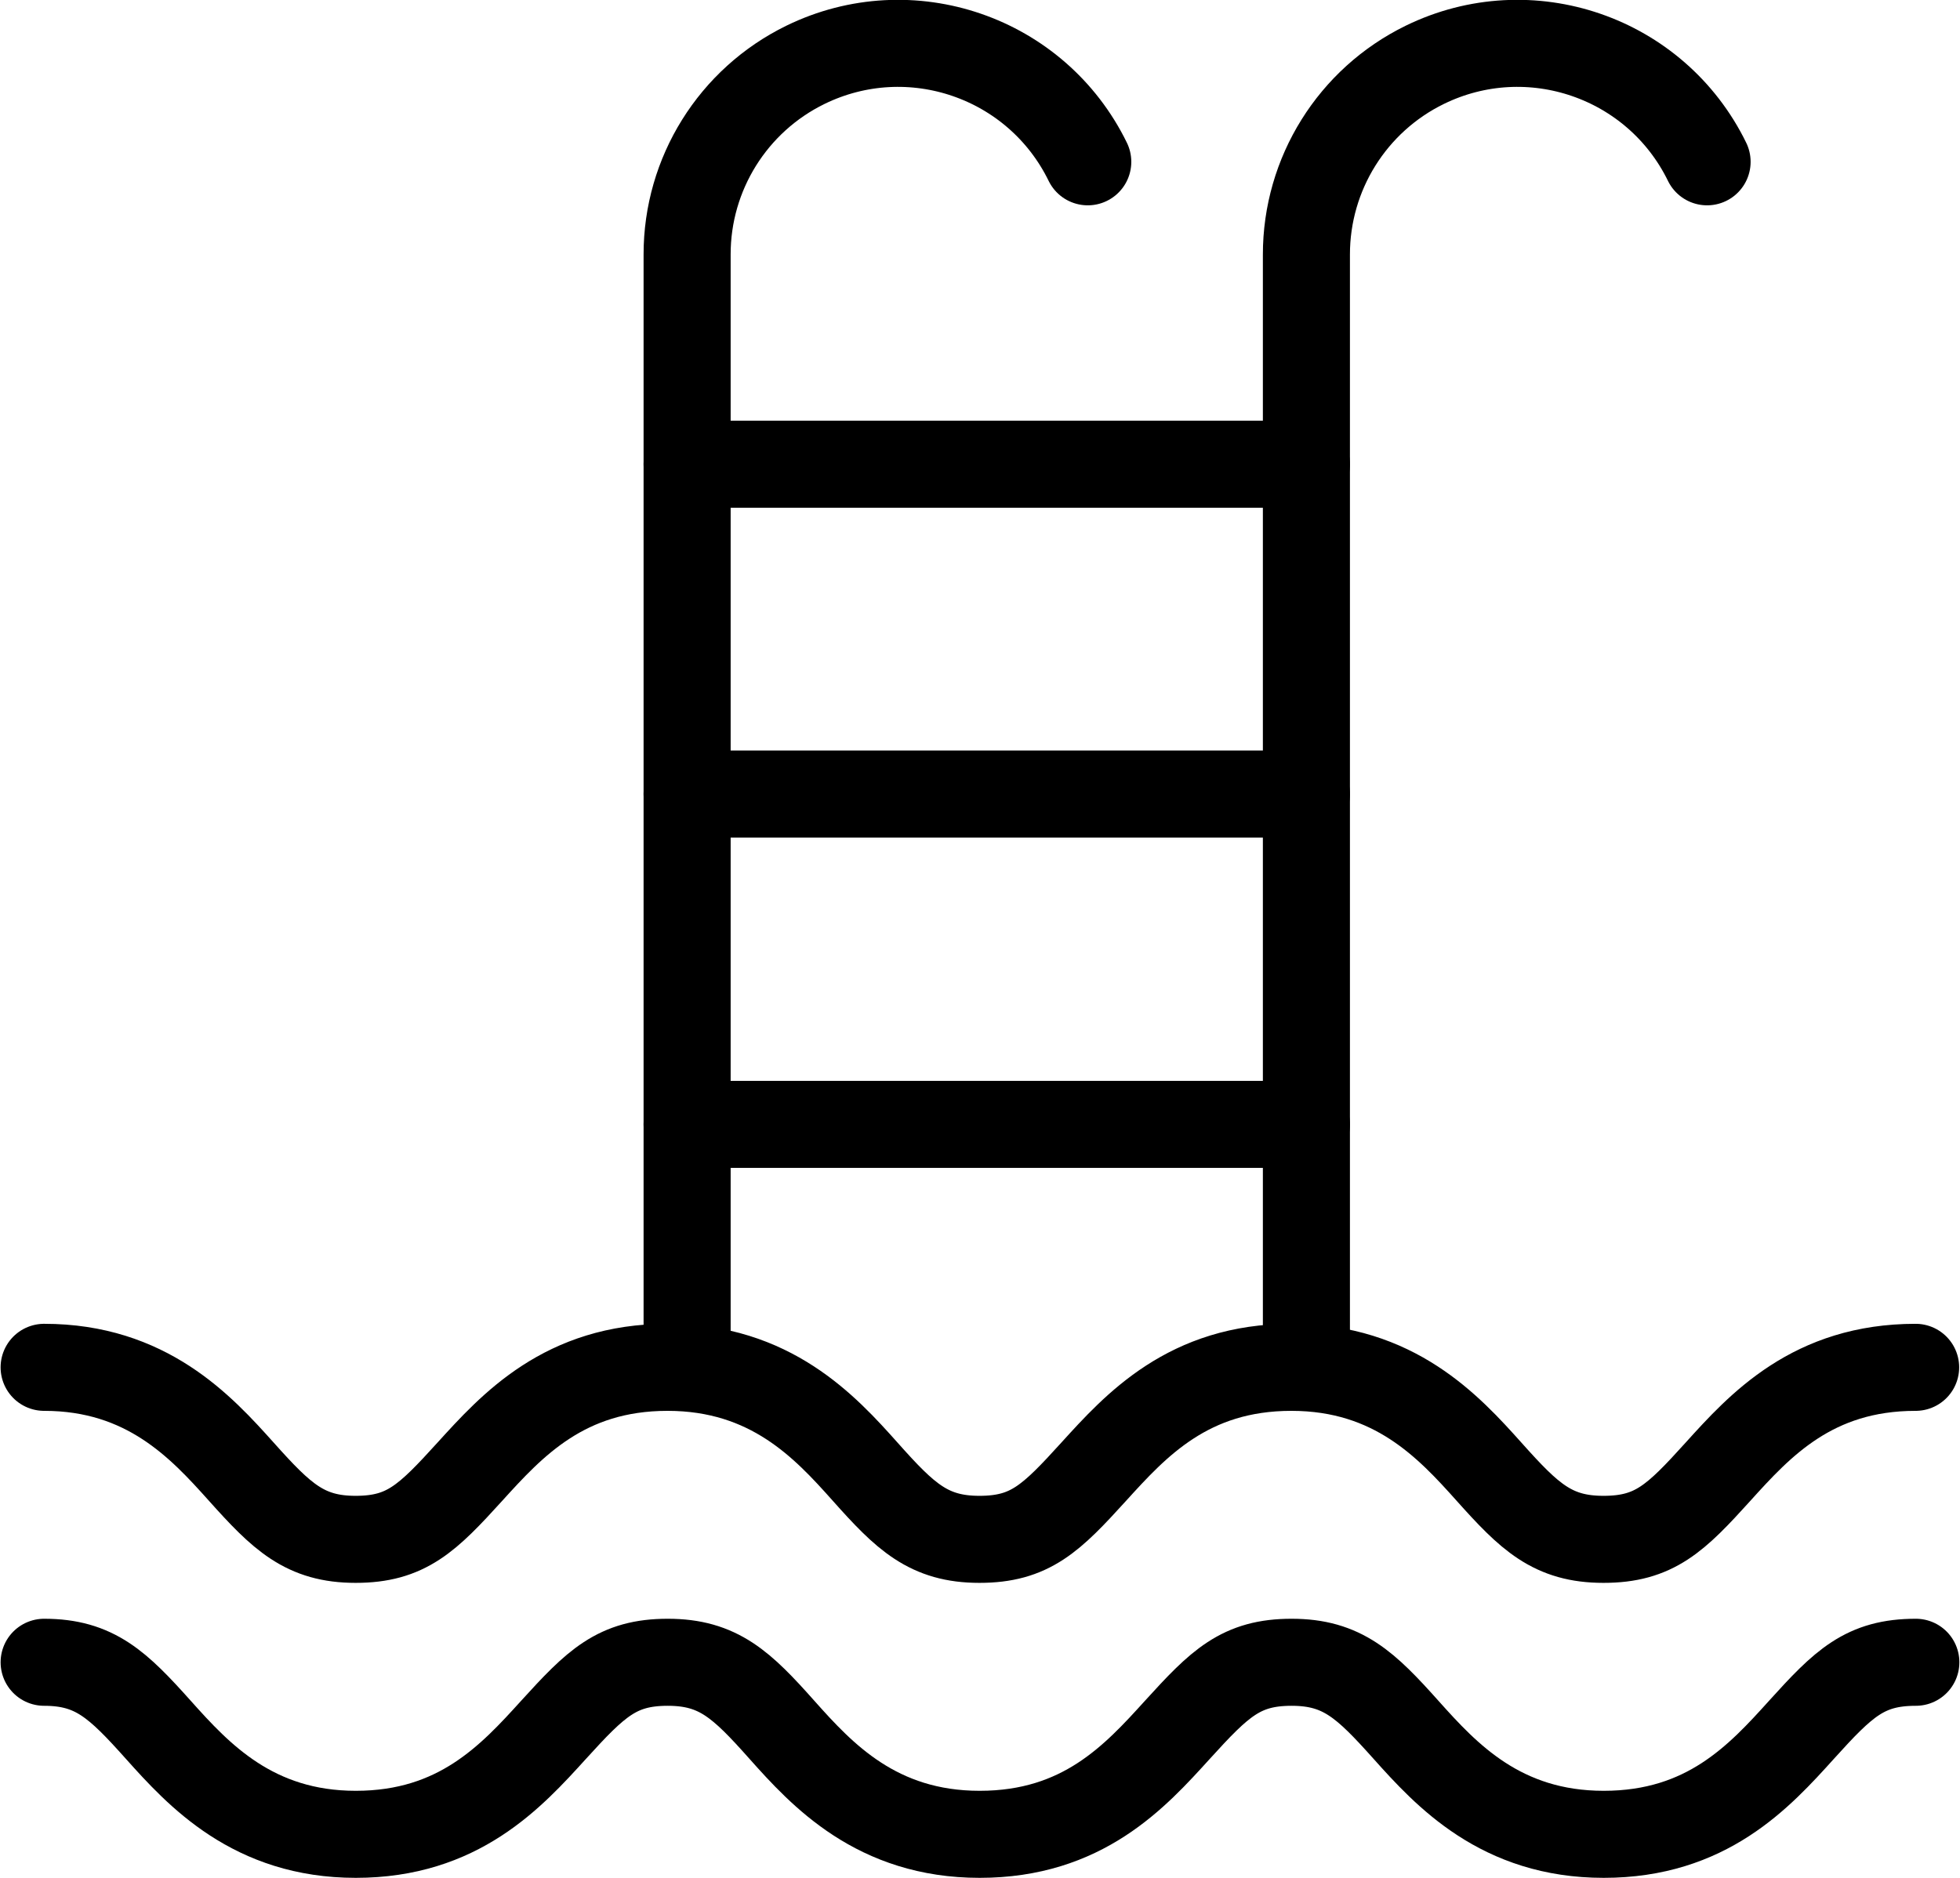 <?xml version="1.0" encoding="UTF-8" standalone="no"?>
<svg
   xmlns:dc="http://purl.org/dc/elements/1.1/"
   xmlns:cc="http://creativecommons.org/ns#"
   xmlns:rdf="http://www.w3.org/1999/02/22-rdf-syntax-ns#"
   xmlns:svg="http://www.w3.org/2000/svg"
   xmlns="http://www.w3.org/2000/svg"
   xml:space="preserve"
   enable-background="new 0 0 841.89 595.28"
   viewBox="0 0 67.539 64.724"
   height="64.724"
   width="67.539"
   y="0px"
   x="0px"
   id="Capa_1"
   version="1.1"><defs
   id="defs1053" />



<path
   style="fill:none;stroke:#000000;stroke-width:3;stroke-linecap:round;stroke-miterlimit:10;stroke-opacity:1"
   id="path942"
   d="m 66.01,47.128 c -3.545,0 -5.361,1.994 -6.813,3.601 -1.452,1.606 -2.189,2.328 -3.943,2.328 -1.754,0 -2.554,-0.776 -3.941,-2.328 -1.389,-1.552 -3.268,-3.601 -6.814,-3.601 -3.546,0 -5.355,1.994 -6.814,3.601 -1.459,1.607 -2.188,2.328 -3.935,2.328 -1.747,0 -2.553,-0.776 -3.934,-2.328 -1.383,-1.552 -3.268,-3.601 -6.814,-3.601 -3.546,0 -5.355,1.994 -6.814,3.601 -1.459,1.607 -2.188,2.328 -3.934,2.328 -1.746,0 -2.546,-0.776 -3.935,-2.328 -1.39,-1.552 -3.267,-3.601 -6.798,-3.601"
   stroke-miterlimit="10" />
<path
   style="fill:none;stroke:#000000;stroke-width:3;stroke-linecap:round;stroke-miterlimit:10;stroke-opacity:1"
   id="path944"
   d="m 1.521,57.294 c 1.746,0 2.545,0.775 3.935,2.328 1.389,1.553 3.267,3.602 6.805,3.602 3.539,0 5.355,-1.994 6.814,-3.602 1.459,-1.605 2.188,-2.328 3.935,-2.328 1.747,0 2.553,0.775 3.934,2.328 1.383,1.553 3.269,3.602 6.814,3.602 3.548,0 5.354,-1.994 6.813,-3.602 1.459,-1.605 2.189,-2.328 3.936,-2.328 1.747,0 2.553,0.775 3.942,2.328 1.389,1.553 3.267,3.602 6.813,3.602 3.546,0 5.362,-1.994 6.814,-3.602 1.451,-1.605 2.188,-2.328 3.941,-2.328"
   stroke-miterlimit="10" />
<path
   style="fill:none;stroke:#000000;stroke-width:3;stroke-linecap:round;stroke-miterlimit:10;stroke-opacity:1"
   id="path946"
   d="m 37.483,5.577 c -1.762,-3.609 -6.116,-5.106 -9.726,-3.344 -2.5,1.221 -4.084,3.76 -4.08,6.542 V 47.128"
   stroke-miterlimit="10" />
<path
   style="fill:none;stroke:#000000;stroke-width:3;stroke-linecap:round;stroke-miterlimit:10;stroke-opacity:1"
   id="path948"
   d="m 58.824,5.577 c -1.762,-3.609 -6.116,-5.106 -9.725,-3.344 -2.5,1.221 -4.084,3.76 -4.082,6.542 V 47.128"
   stroke-miterlimit="10" />
<line
   style="fill:none;stroke:#000000;stroke-width:3;stroke-linecap:round;stroke-miterlimit:10;stroke-opacity:1"
   id="line950"
   y2="16"
   x2="45.018"
   y1="16"
   x1="23.677"
   stroke-miterlimit="10" />
<line
   style="fill:none;stroke:#000000;stroke-width:3;stroke-linecap:round;stroke-miterlimit:10;stroke-opacity:1"
   id="line952"
   y2="27.369"
   x2="45.018"
   y1="27.369"
   x1="23.677"
   stroke-miterlimit="10" />
<line
   style="fill:none;stroke:#000000;stroke-width:3;stroke-linecap:round;stroke-miterlimit:10;stroke-opacity:1"
   id="line954"
   y2="38.754"
   x2="45.018"
   y1="38.754"
   x1="23.677"
   stroke-miterlimit="10" />















































</svg>